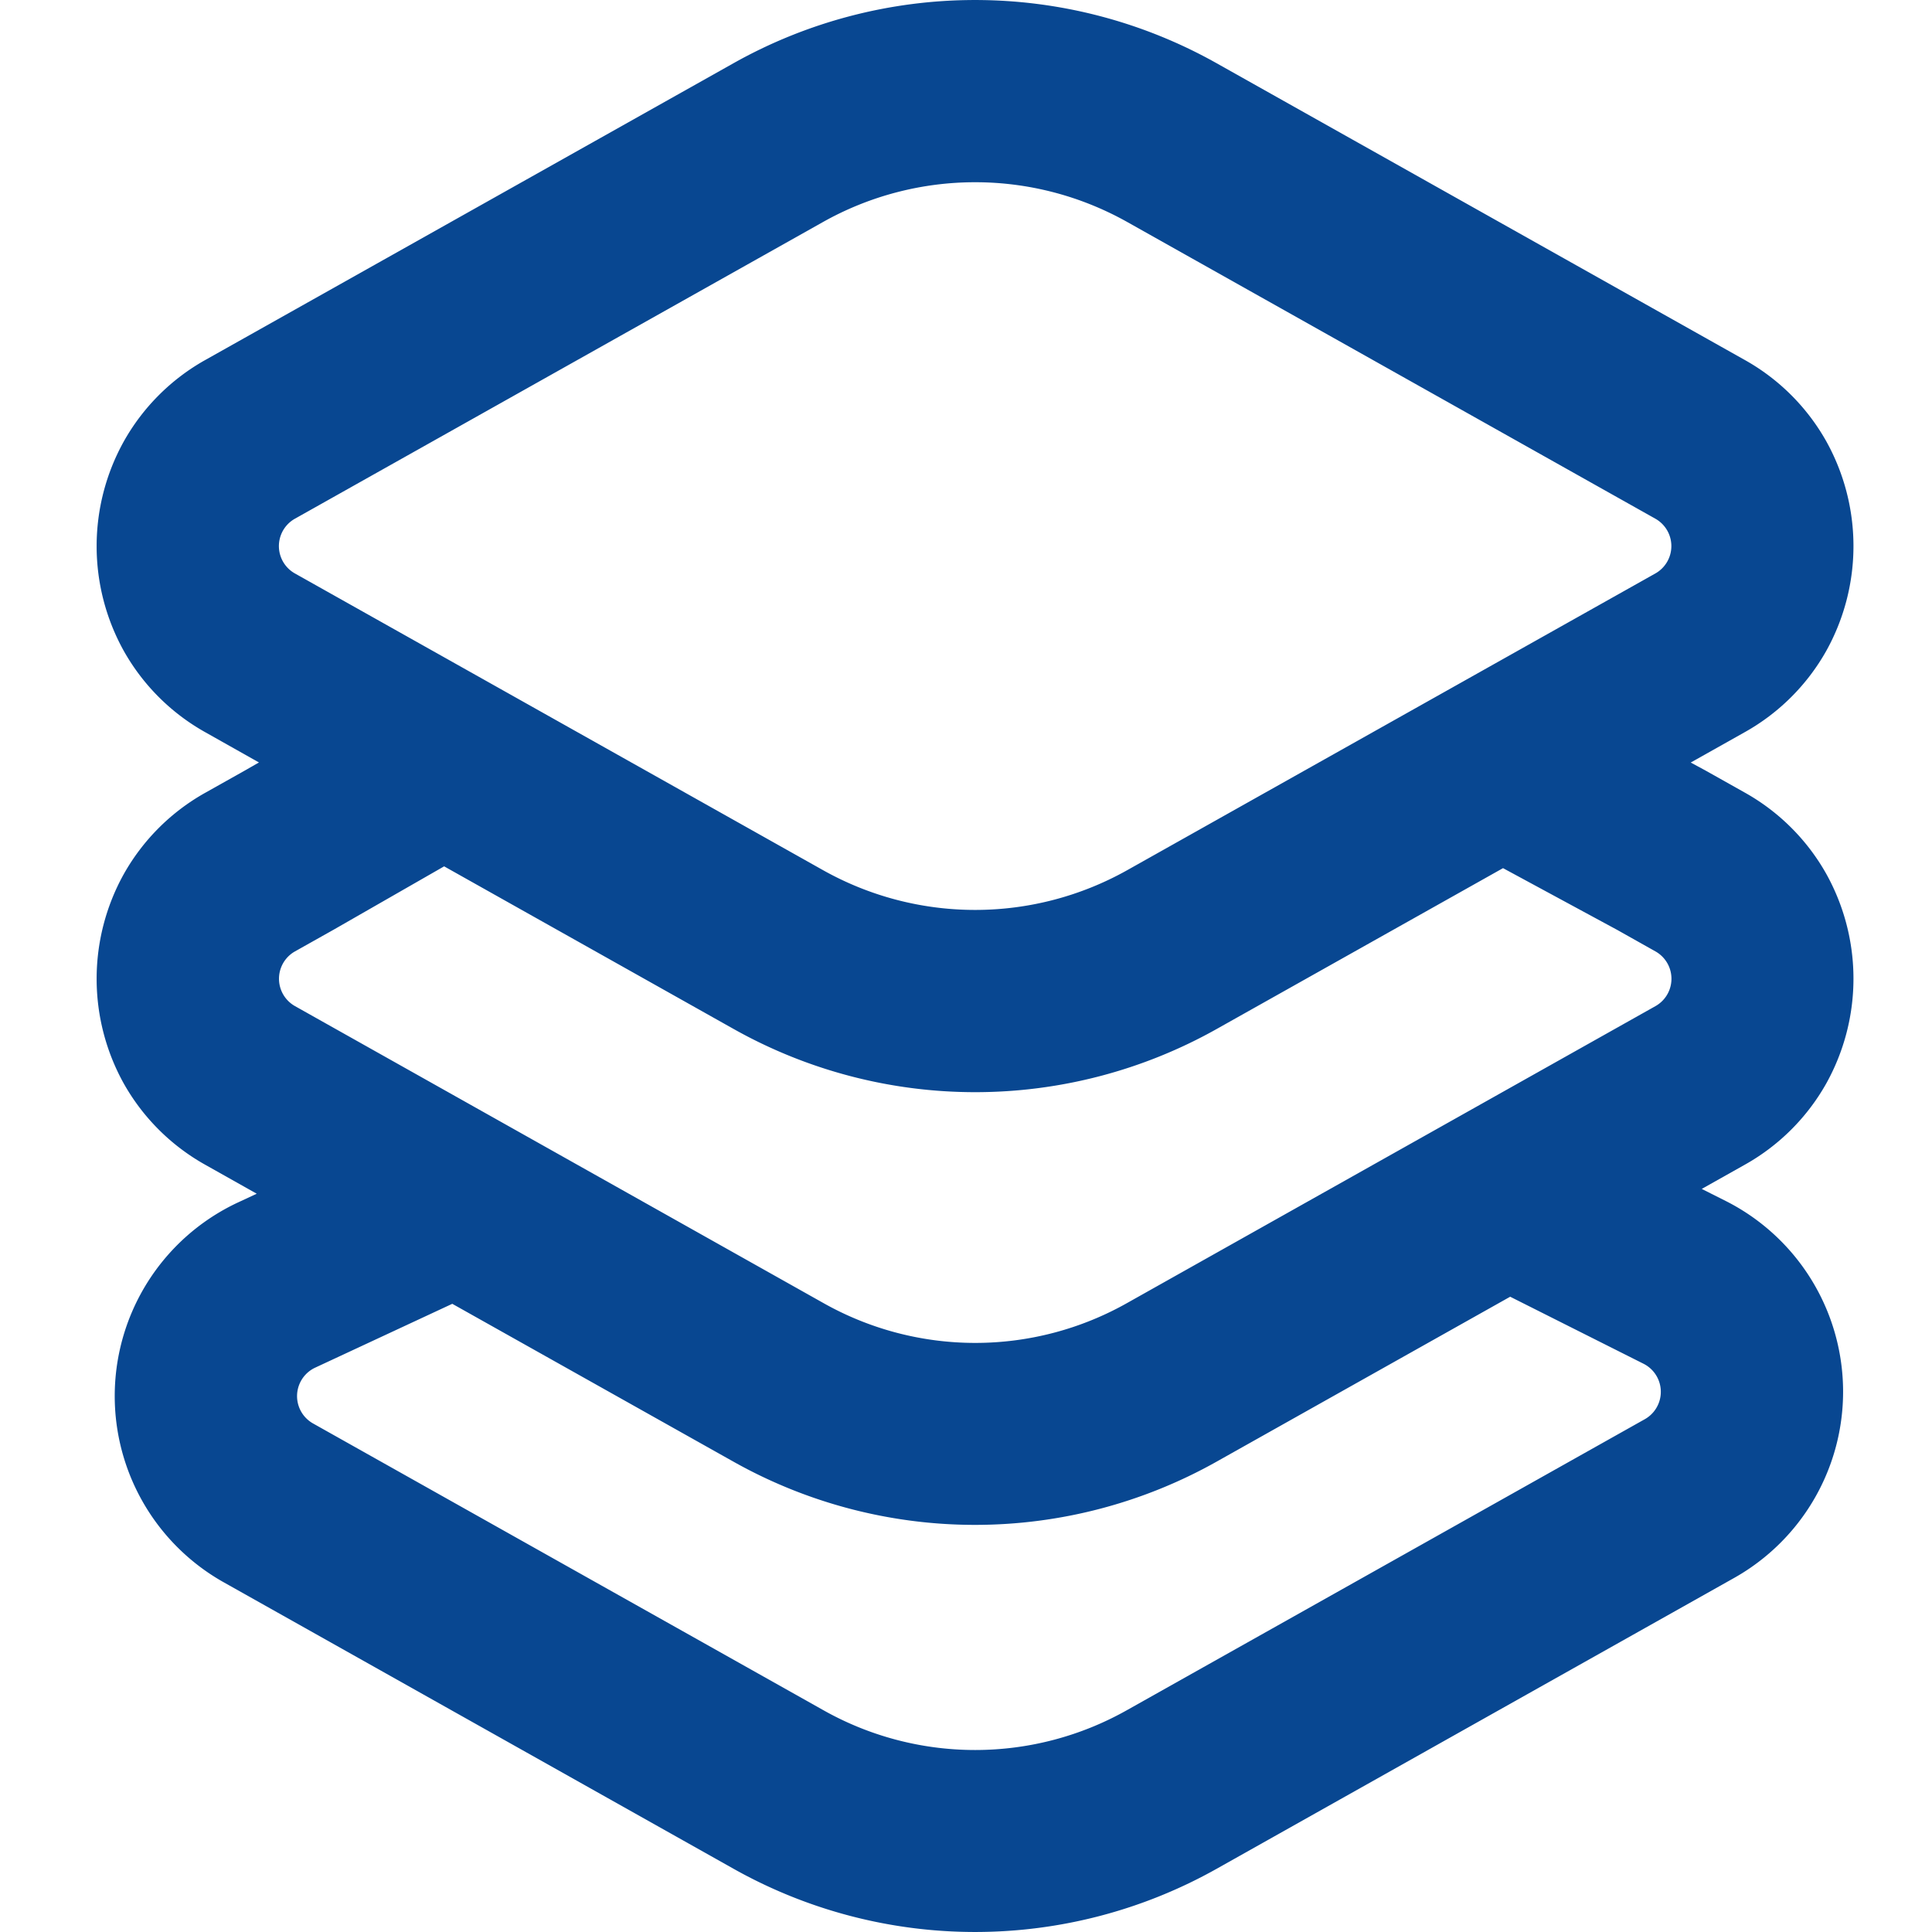 <?xml version="1.0" encoding="UTF-8"?> <svg xmlns="http://www.w3.org/2000/svg" width="60" height="60" viewBox="0 0 60 60"><path d="M19.777,58.034l-15.839-8.9a6.635,6.635,0,0,1,.445-11.787l.59-.275-1.6-.9A6.6,6.6,0,0,1,.843,33.648a6.694,6.694,0,0,1,0-6.5,6.6,6.6,0,0,1,2.532-2.528l1.2-.674.467-.267L3.375,22.74A6.6,6.6,0,0,1,.843,20.212a6.694,6.694,0,0,1,0-6.5A6.6,6.6,0,0,1,3.375,11.18l16.4-9.214a15.315,15.315,0,0,1,15.012,0l16.4,9.214a6.6,6.6,0,0,1,2.532,2.529,6.694,6.694,0,0,1,0,6.5,6.594,6.594,0,0,1-2.532,2.528l-1.68.944.471.255,1.209.679a6.594,6.594,0,0,1,2.532,2.528,6.694,6.694,0,0,1,0,6.5,6.594,6.594,0,0,1-2.532,2.528l-1.338.752.746.375A6.635,6.635,0,0,1,50.863,49L34.789,58.034a15.315,15.315,0,0,1-15.012,0Zm-13-15.555A.975.975,0,0,0,6.71,44.2l15.84,8.9a9.6,9.6,0,0,0,9.467,0l16.074-9.031a.976.976,0,0,0-.037-1.71L43.9,40.271l-9.114,5.12a15.315,15.315,0,0,1-15.012,0l-8.728-4.9Zm.585-13.607-1.209.679a.975.975,0,0,0,0,1.69l16.4,9.216a9.6,9.6,0,0,0,9.468,0l16.4-9.216a.975.975,0,0,0,0-1.689l-1.19-.669-3.553-1.922-8.887,4.992a15.315,15.315,0,0,1-15.012,0l-8.986-5.048ZM22.55,6.9l-16.4,9.214a.975.975,0,0,0,0,1.69l16.4,9.214a9.652,9.652,0,0,0,9.468,0l16.4-9.214a.976.976,0,0,0,0-1.69L32.017,6.9a9.65,9.65,0,0,0-9.467,0Z" transform="translate(3 0)" fill="#084791"></path></svg> 